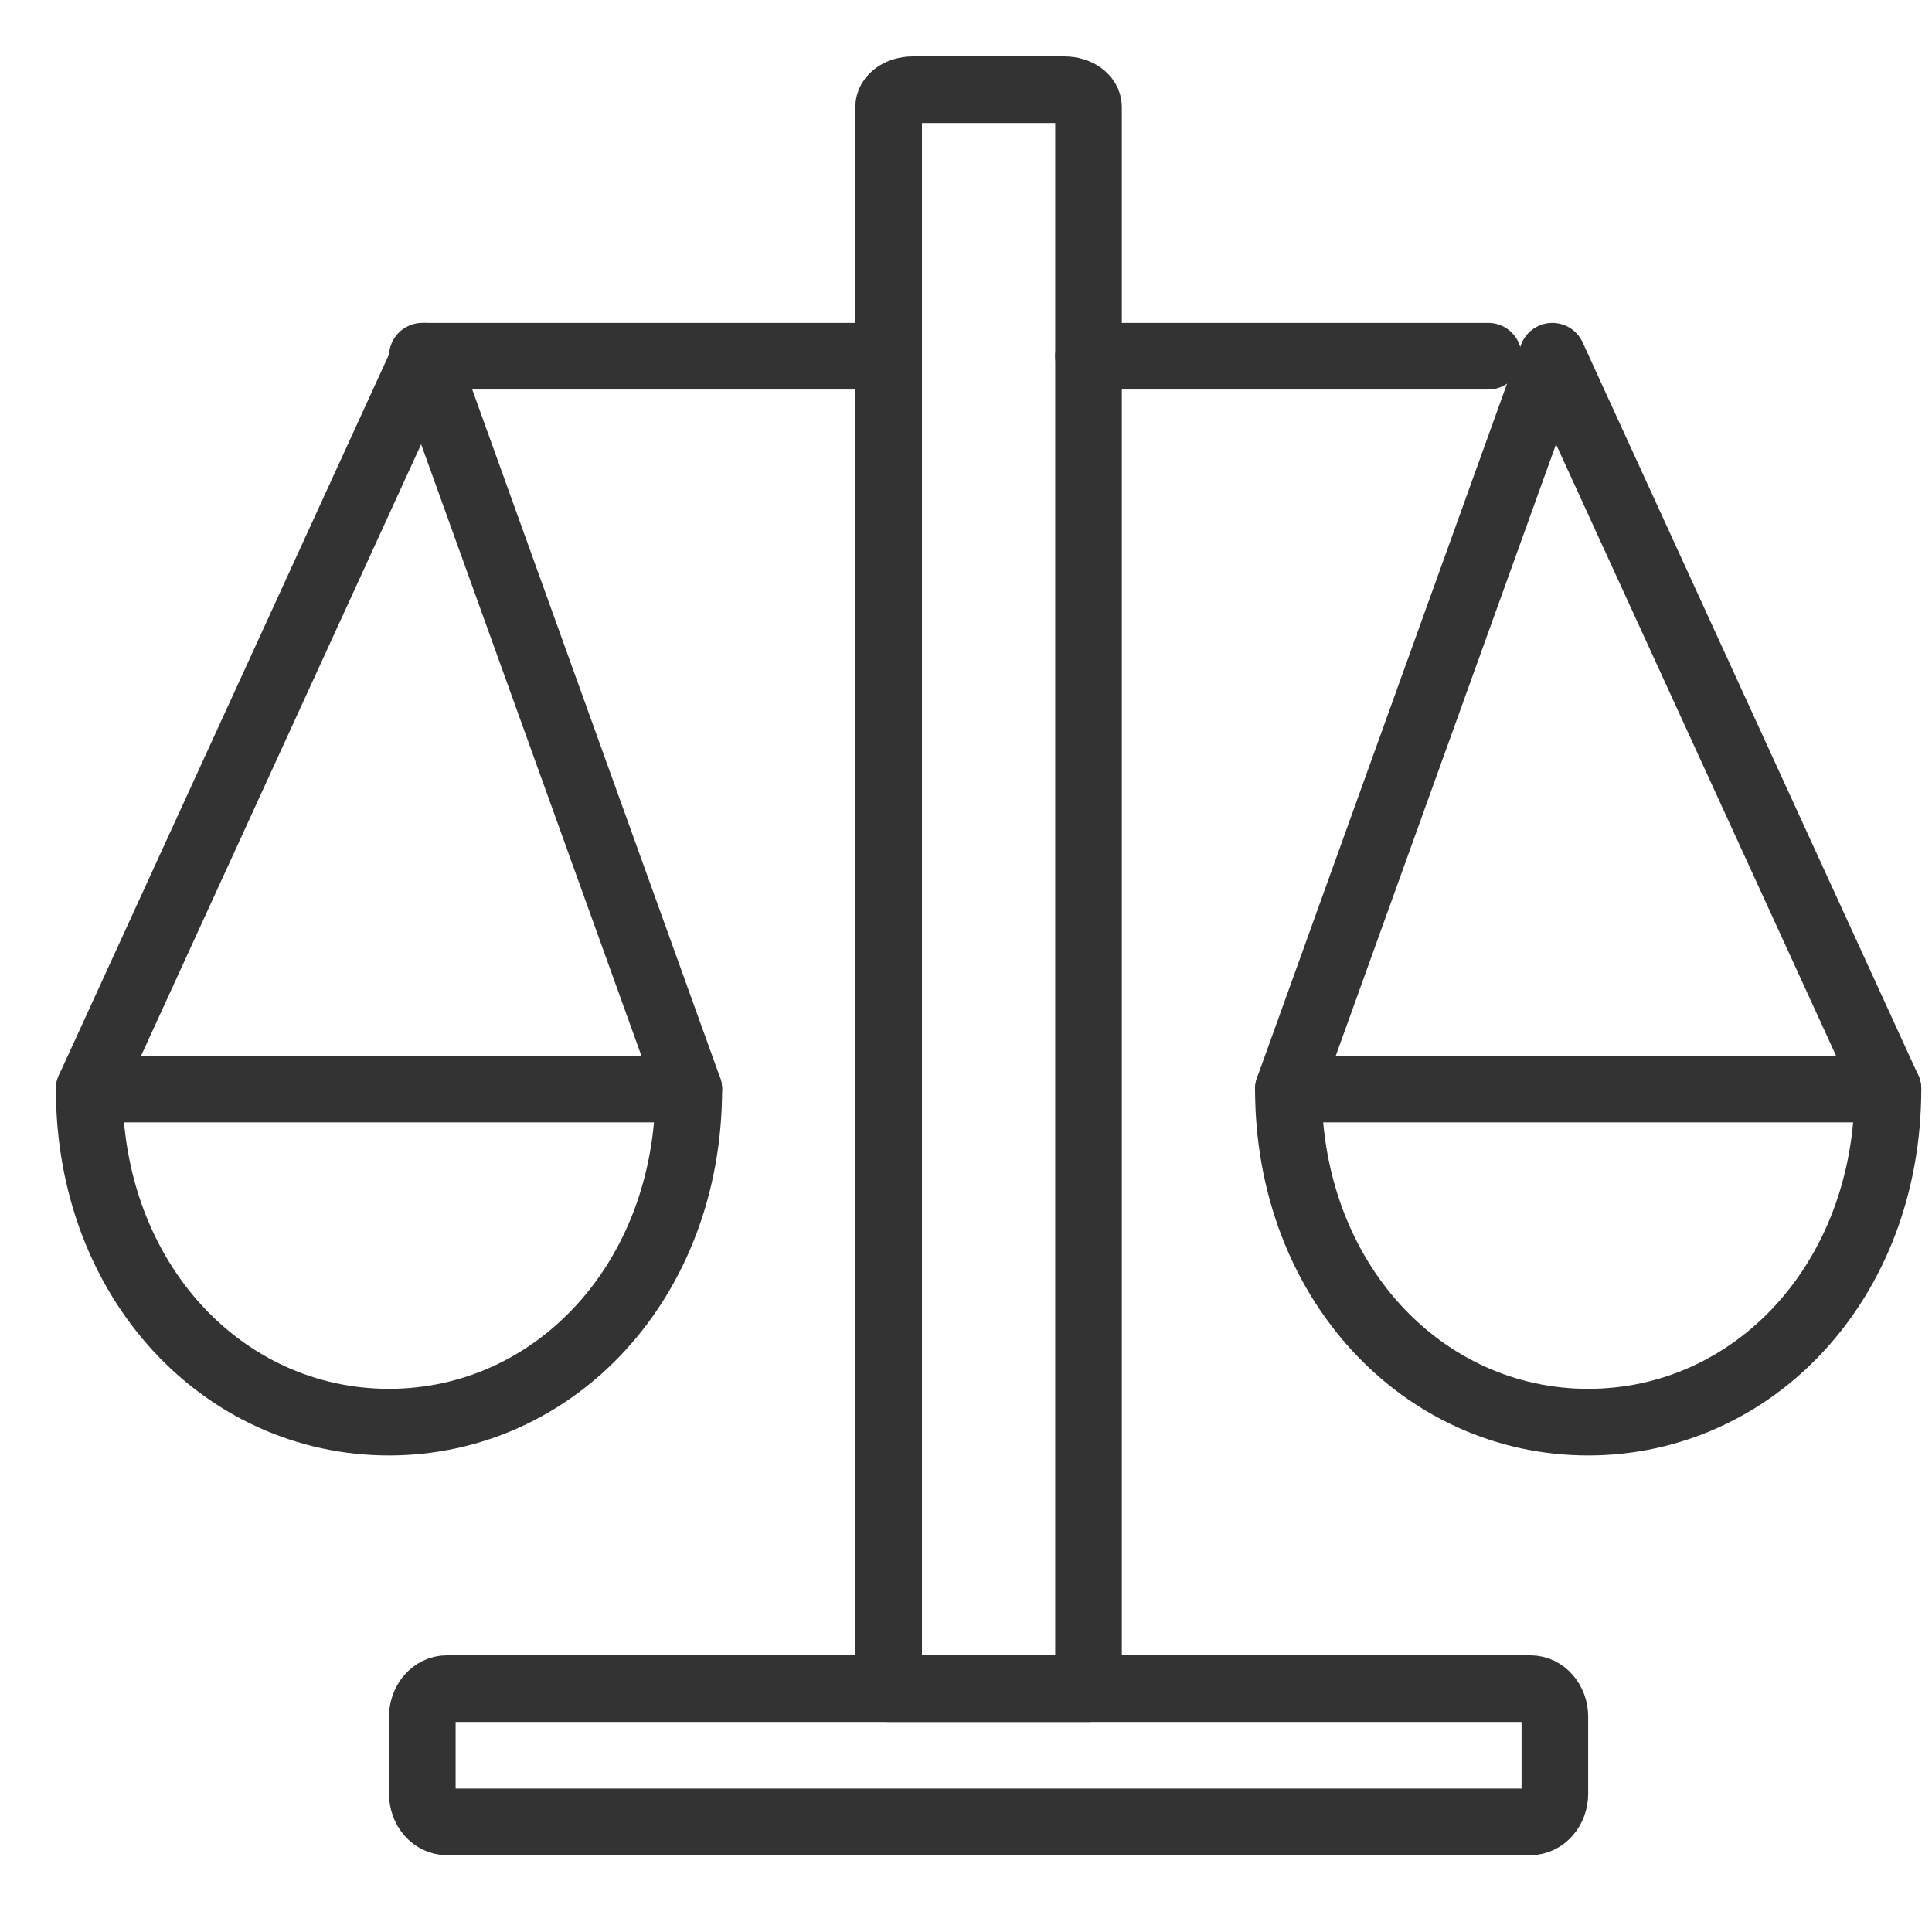 <svg width="29" height="29" viewBox="0 0 29 29" fill="none" xmlns="http://www.w3.org/2000/svg">
<path d="M13.701 1.347H15.977C16.176 1.347 16.339 1.462 16.339 1.605V25.347H13.339V1.605C13.339 1.463 13.5 1.347 13.701 1.347Z" stroke="#333333" stroke-linecap="round" stroke-linejoin="round"/>
<path d="M6.339 5.347H13.339" stroke="#333333" stroke-linecap="round" stroke-linejoin="round"/>
<path d="M16.339 5.347H22.339" stroke="#333333" stroke-linecap="round" stroke-linejoin="round"/>
<path d="M6.707 25.347H22.971C23.175 25.347 23.339 25.537 23.339 25.769V26.924C23.339 27.157 23.173 27.347 22.971 27.347H6.707C6.503 27.347 6.339 27.157 6.339 26.924V25.769C6.339 25.537 6.504 25.347 6.707 25.347Z" stroke="#333333" stroke-linecap="round" stroke-linejoin="round"/>
<path d="M1.339 16.347L6.377 5.347L10.339 16.347" stroke="#333333" stroke-linecap="round" stroke-linejoin="round"/>
<path d="M5.839 21.347C8.323 21.347 10.339 19.23 10.339 16.347H1.339C1.339 19.23 3.353 21.347 5.839 21.347Z" stroke="#333333" stroke-linecap="round" stroke-linejoin="round"/>
<path d="M28.339 16.347L23.301 5.347L19.339 16.347" stroke="#333333" stroke-linecap="round" stroke-linejoin="round"/>
<path d="M23.84 21.347C21.355 21.347 19.339 19.23 19.339 16.347H28.339C28.339 19.23 26.325 21.347 23.838 21.347H23.84Z" stroke="#333333" stroke-linecap="round" stroke-linejoin="round"/>
</svg>
